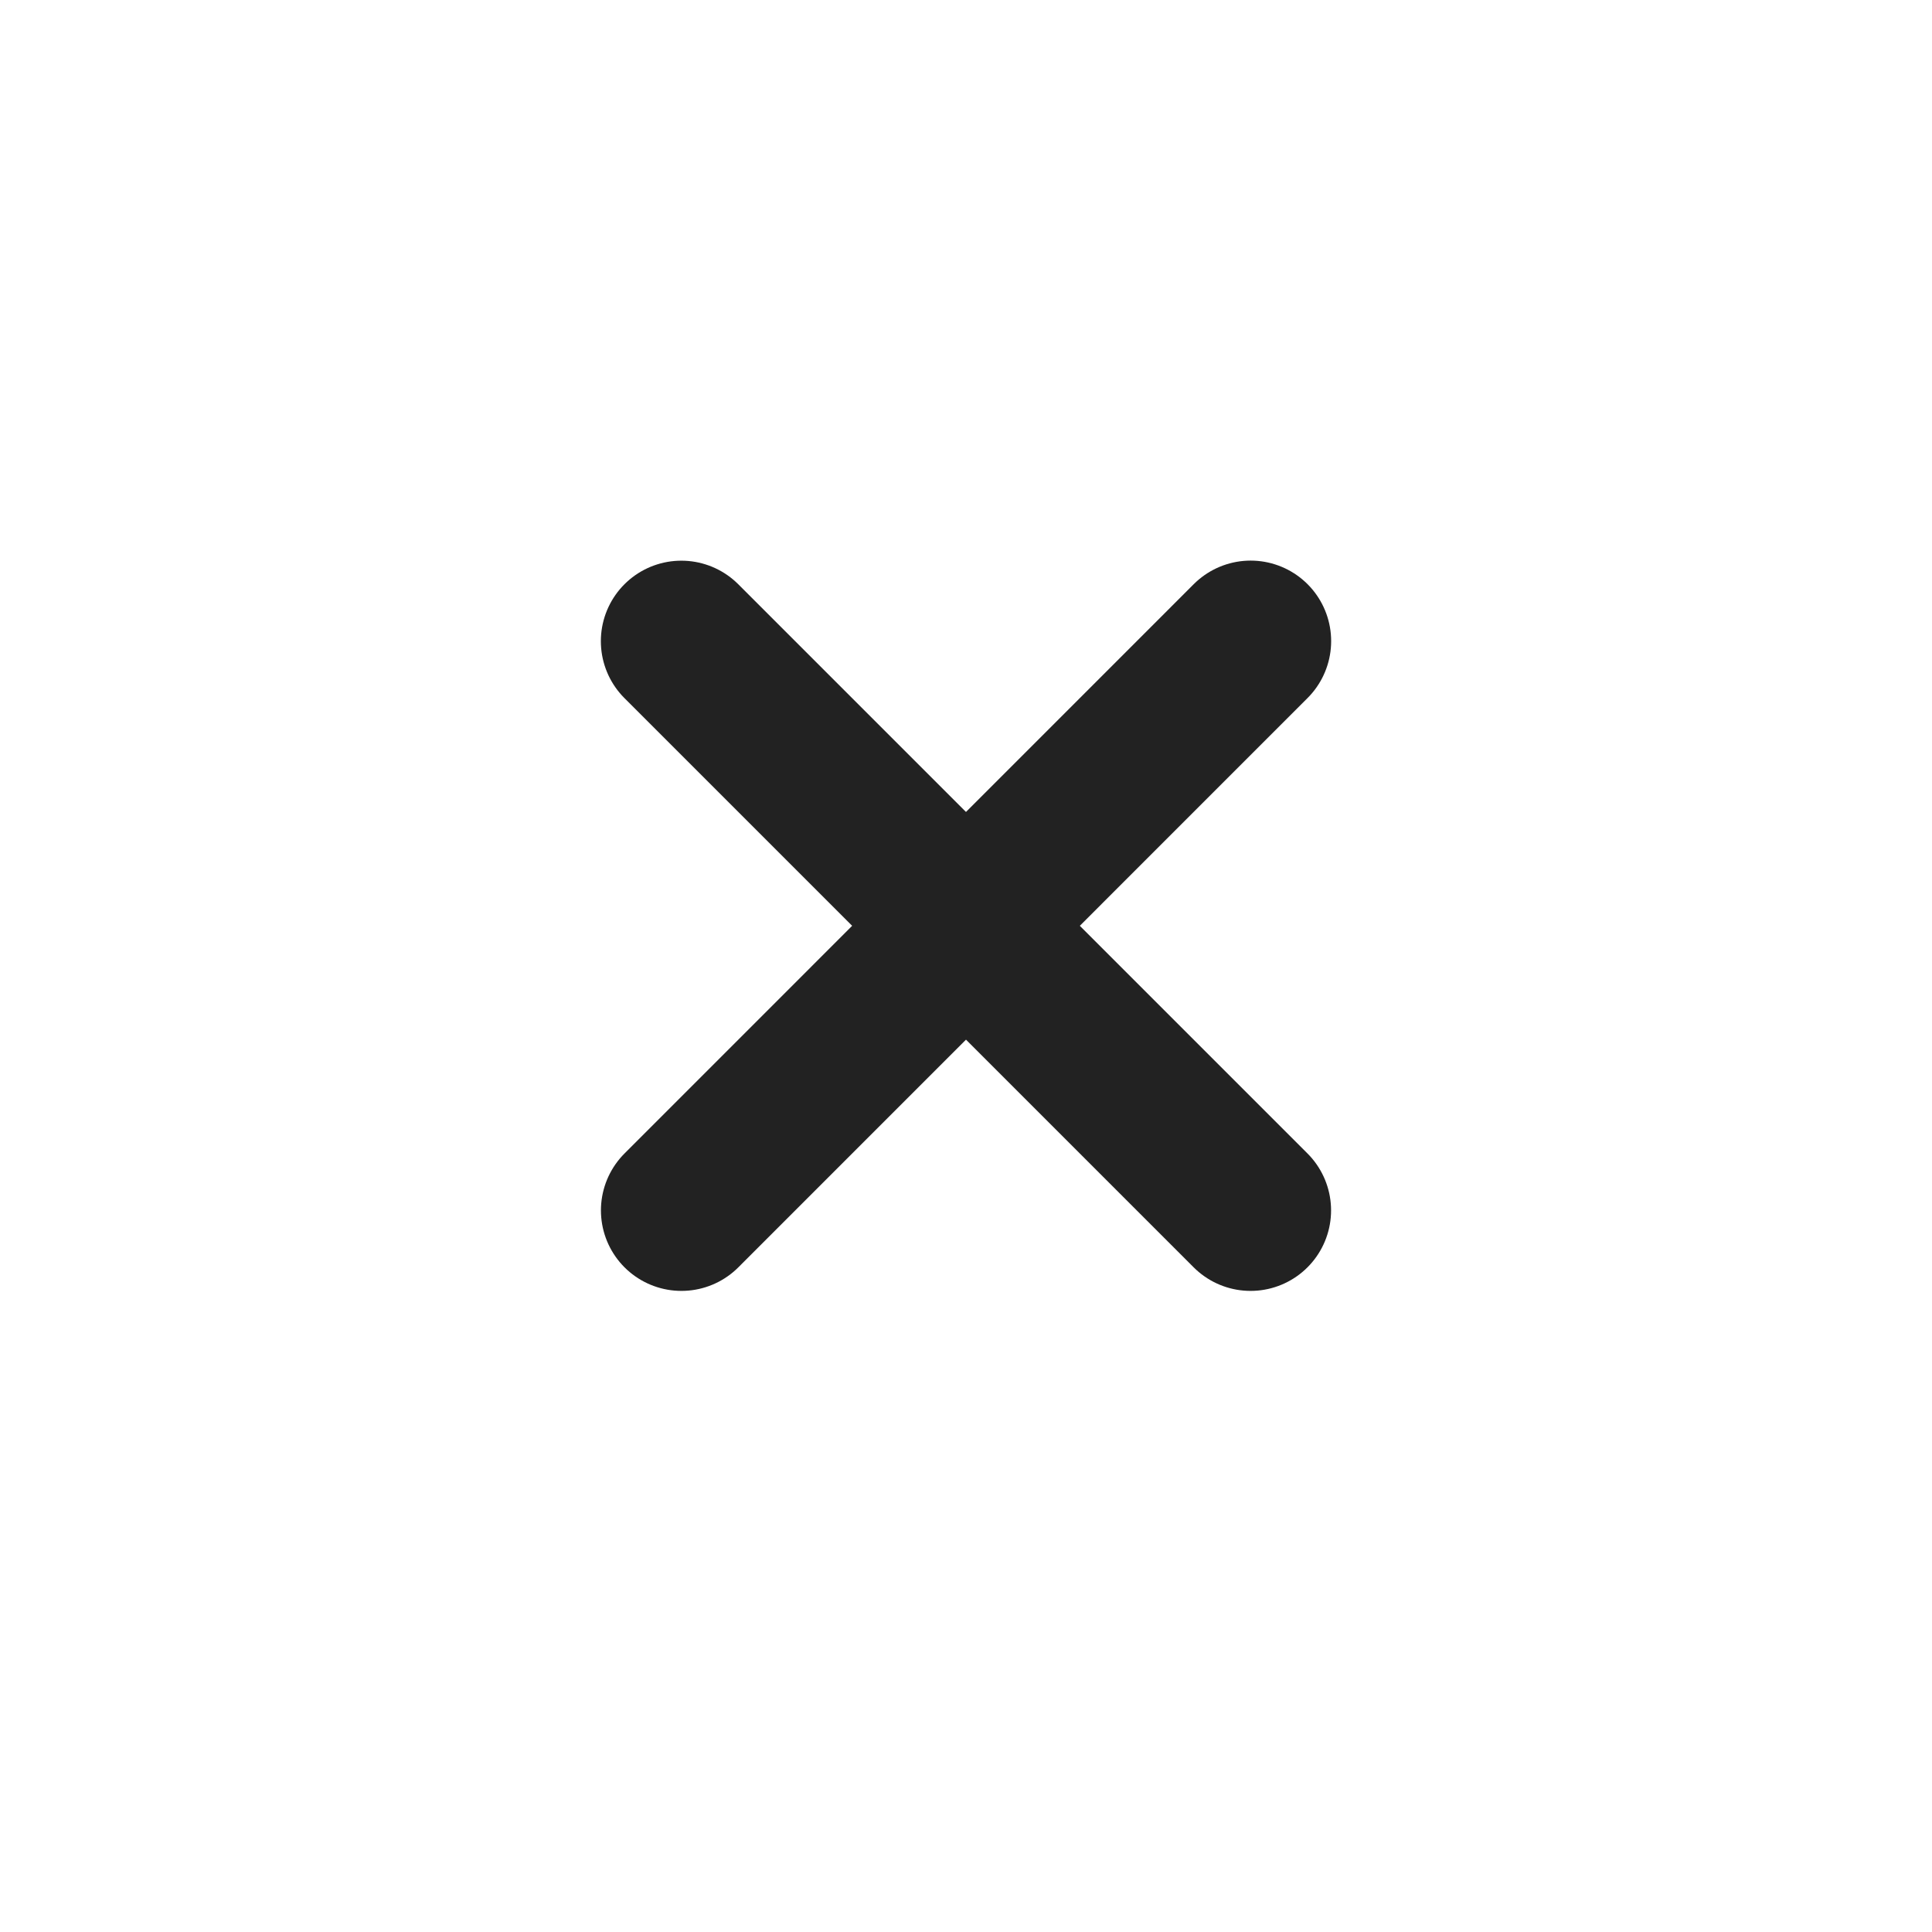 <svg width="24" height="24" viewBox="0 0 24 24" fill="none" xmlns="http://www.w3.org/2000/svg">
<line x1="8.465" y1="15.036" x2="15.536" y2="7.964" stroke="#222222" stroke-width="2" stroke-linecap="round"/>
<line x1="15.535" y1="15.036" x2="8.464" y2="7.965" stroke="#222222" stroke-width="2" stroke-linecap="round"/>
</svg>
